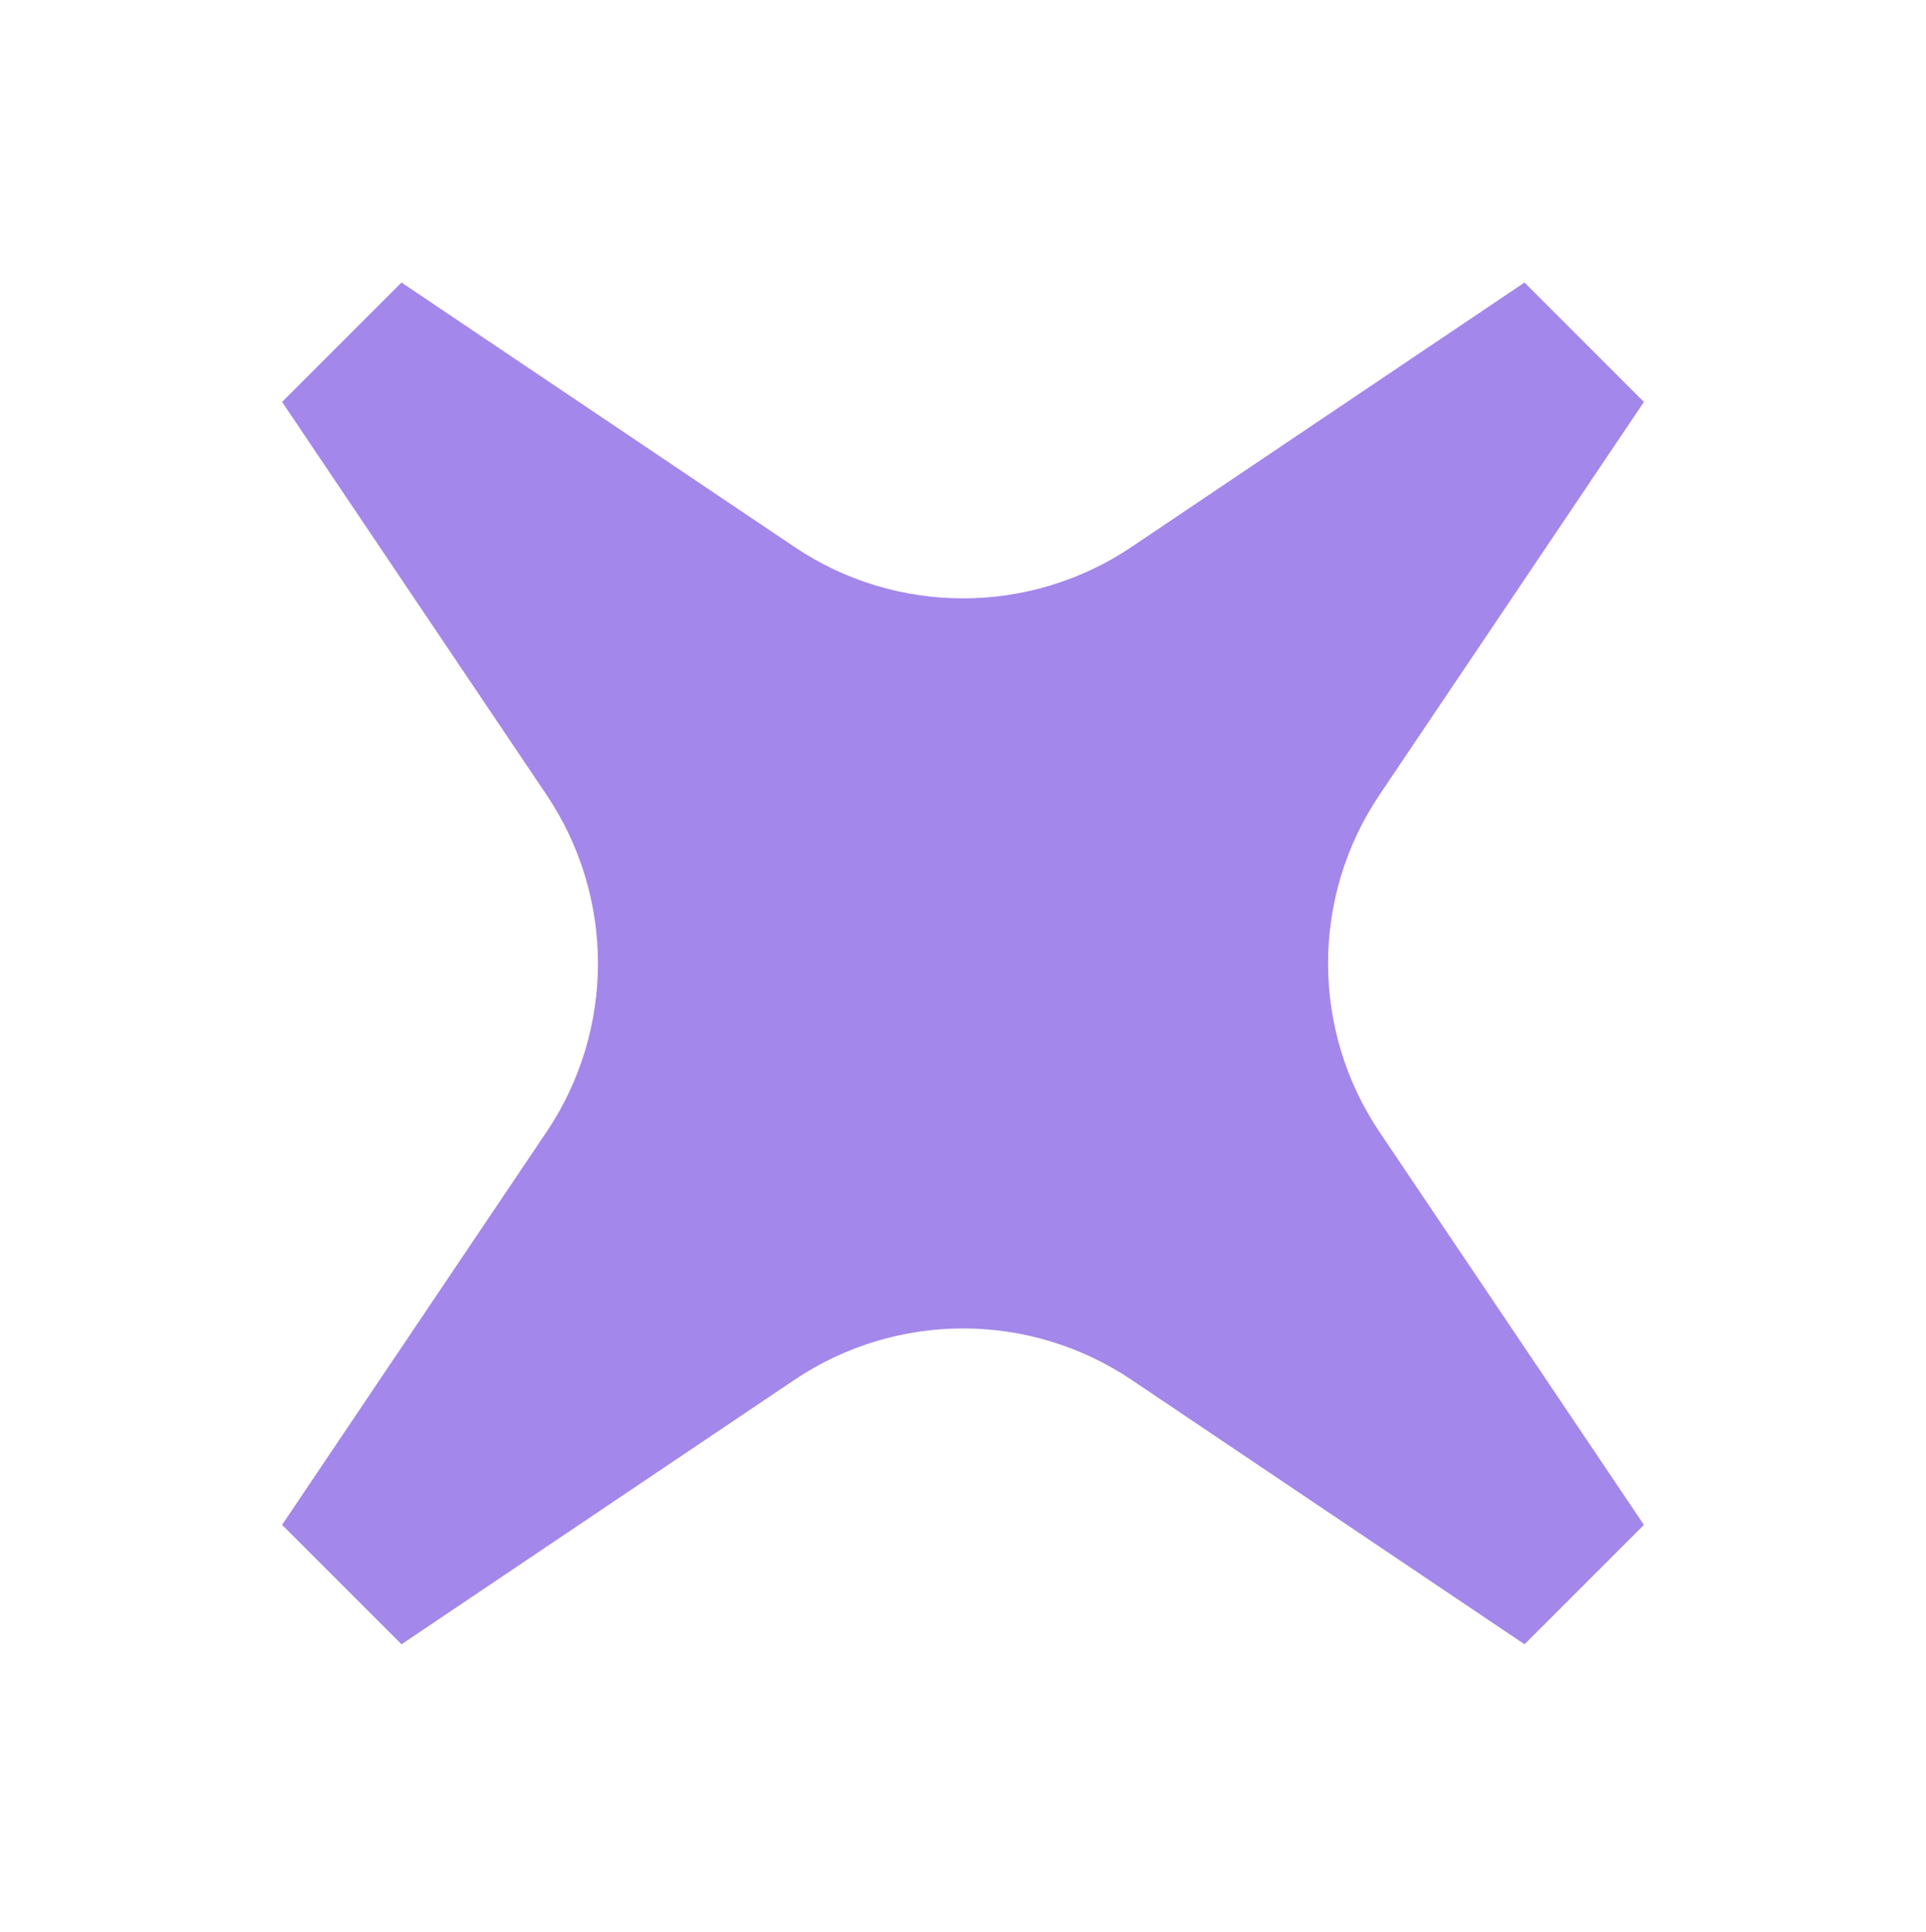 <svg xmlns="http://www.w3.org/2000/svg" width="300" height="301" viewBox="0 0 300 301" fill="none"><path d="M85.117 176.345L43.934 237.538L62.54 256.141L123.733 214.958C139.617 204.267 160.391 204.267 176.271 214.958L237.464 256.141L256.066 237.538L214.883 176.345C204.193 160.461 204.193 139.686 214.883 123.805L256.066 62.612L237.463 44.009L176.271 85.193C160.387 95.883 139.613 95.883 123.733 85.193L62.54 44.009L43.938 62.612L85.121 123.805C95.811 139.69 95.811 160.465 85.121 176.345L85.117 176.345Z" fill="#A487EA"></path></svg>